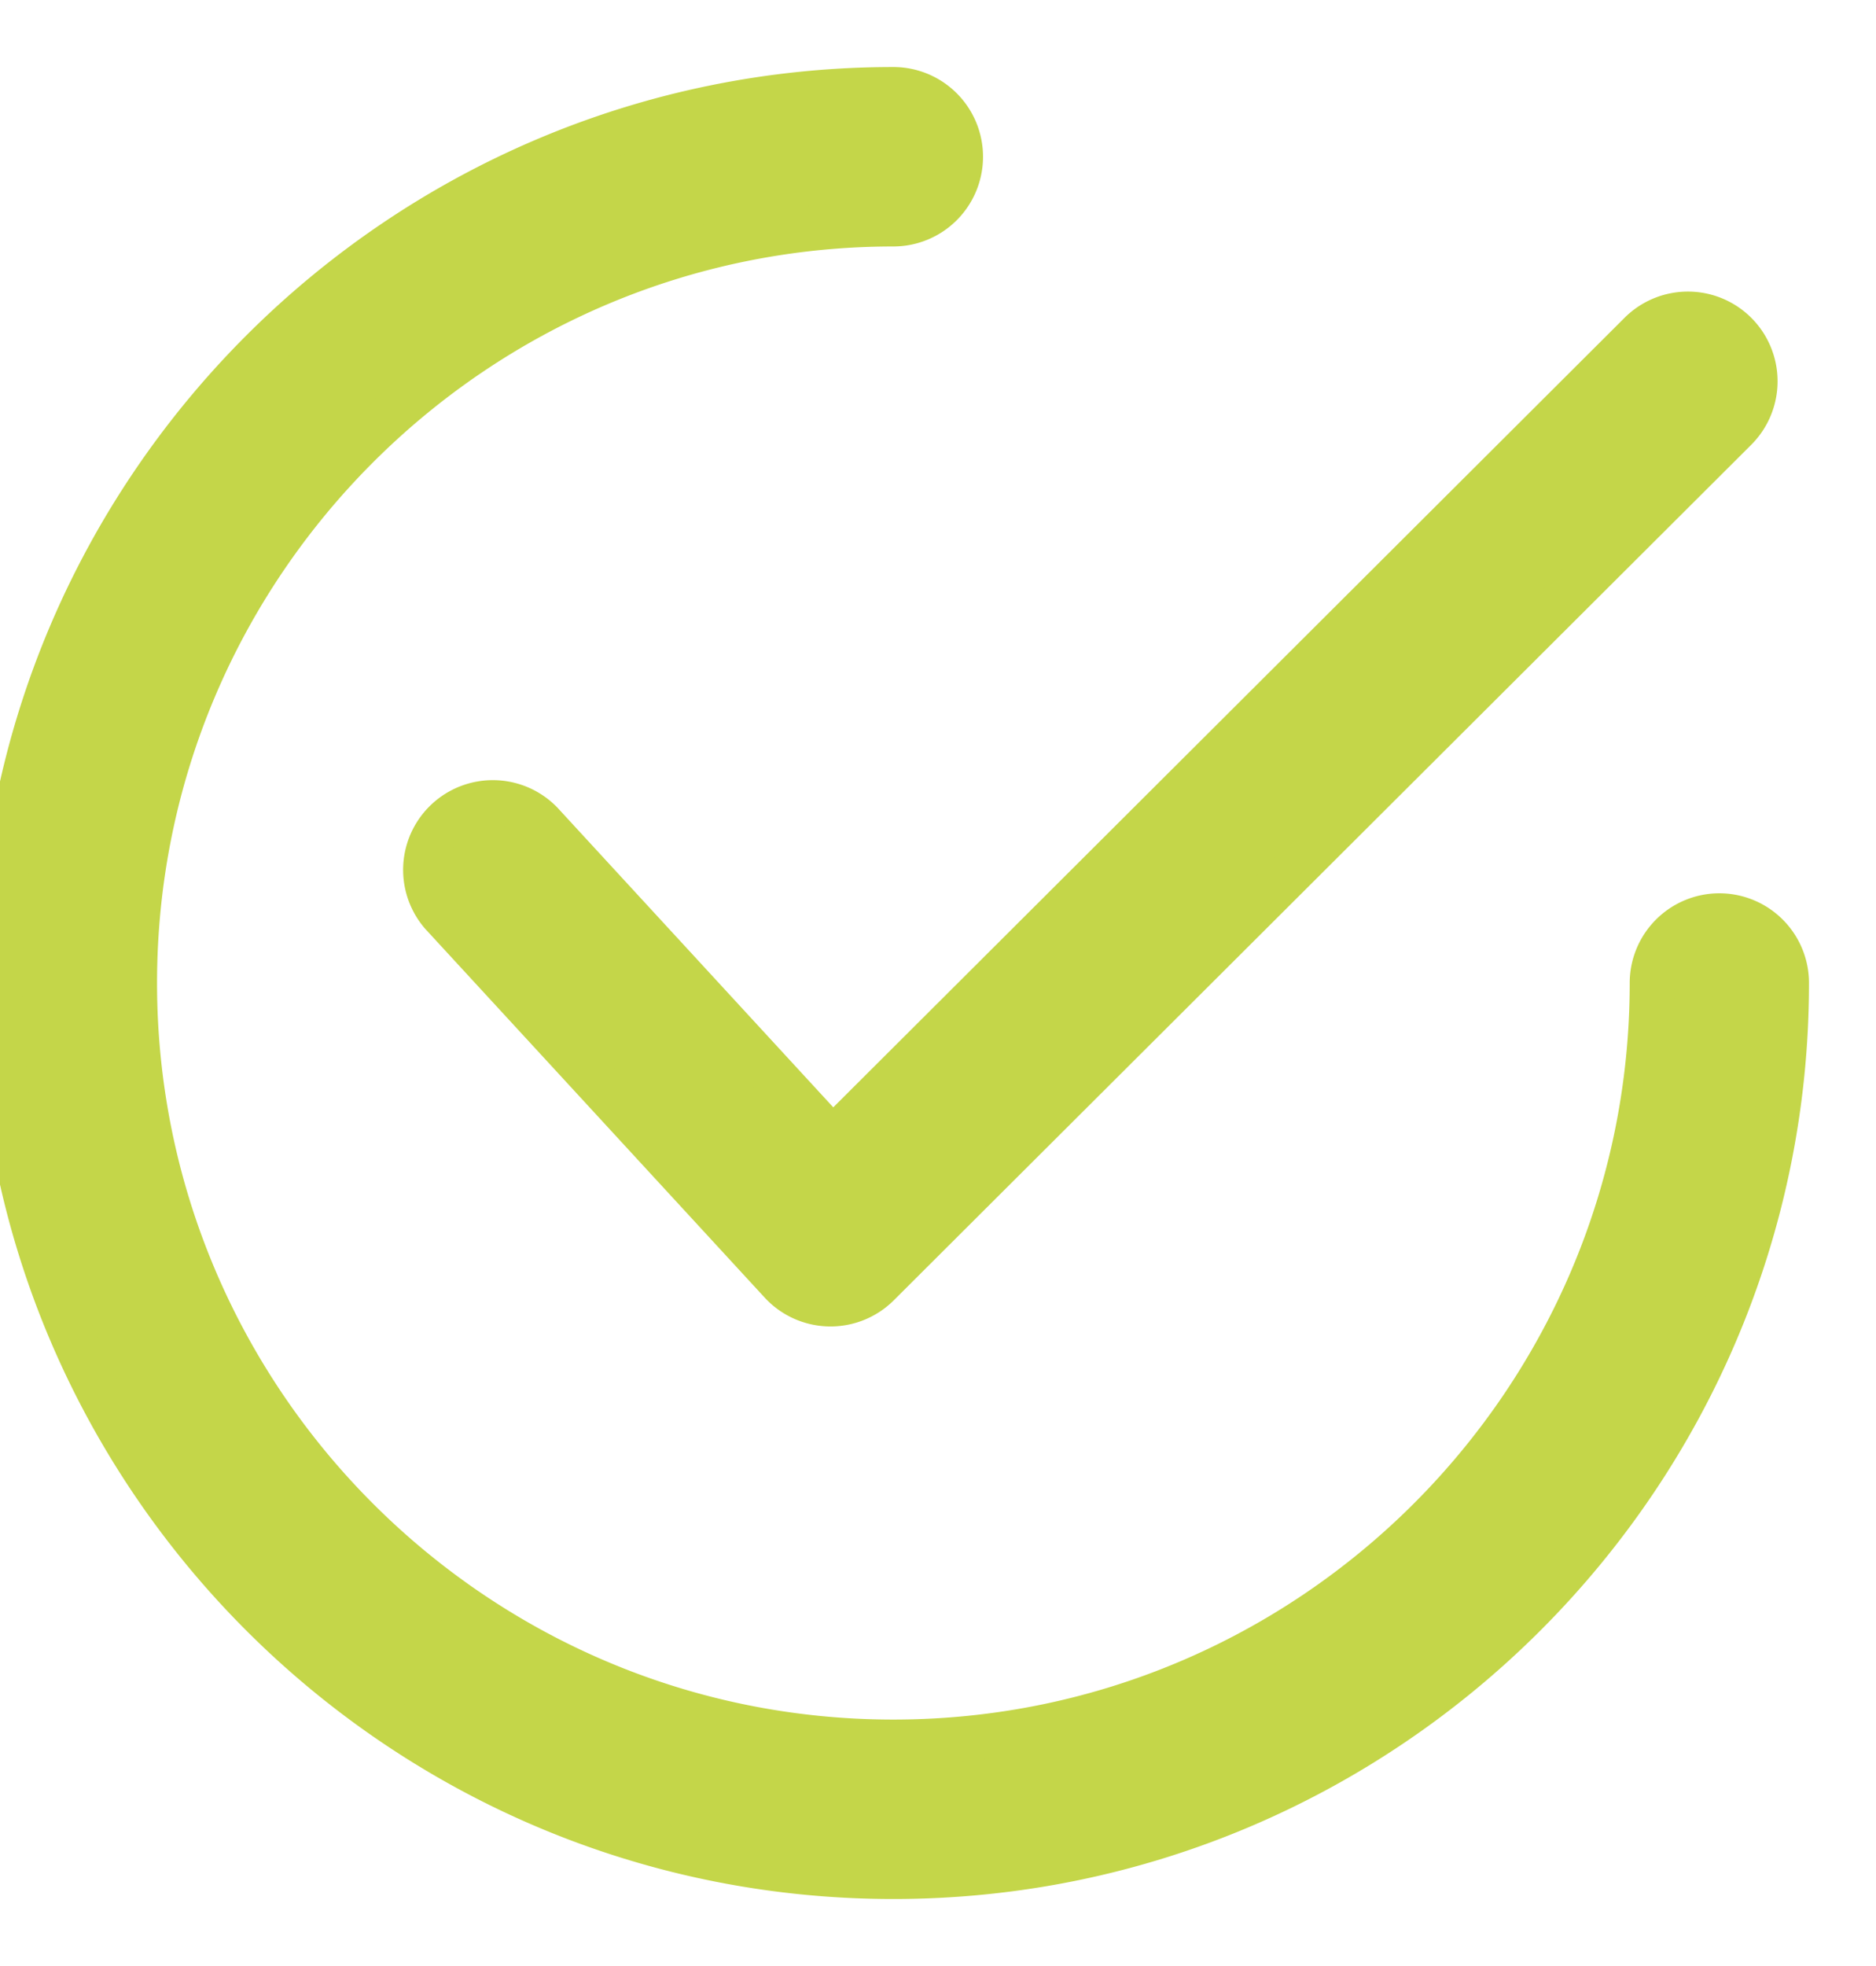 <svg width="21" height="22" fill="none" xmlns="http://www.w3.org/2000/svg">
  <path d="M19.428 3.734a.754.754 0 00-1.066-.001L9.32 12.752 6.057 9.208a.754.754 0 00-1.109 1.021l3.794 4.12a.753.753 0 001.087.024L19.427 4.8a.754.754 0 00.001-1.066z" fill="#C4D649" stroke="#C4D649" stroke-width=".5"/>
  <path d="M19.246 10.246a.754.754 0 00-.753.754c0 4.683-3.81 8.492-8.493 8.492S1.508 15.682 1.508 11c0-4.683 3.81-8.492 8.492-8.492A.754.754 0 1010 1C4.486 1 0 5.486 0 11s4.486 10 10 10 10-4.486 10-10a.754.754 0 00-.754-.754z" fill="#C4D649" stroke="#C4D649" stroke-width=".5"/>
</svg>
